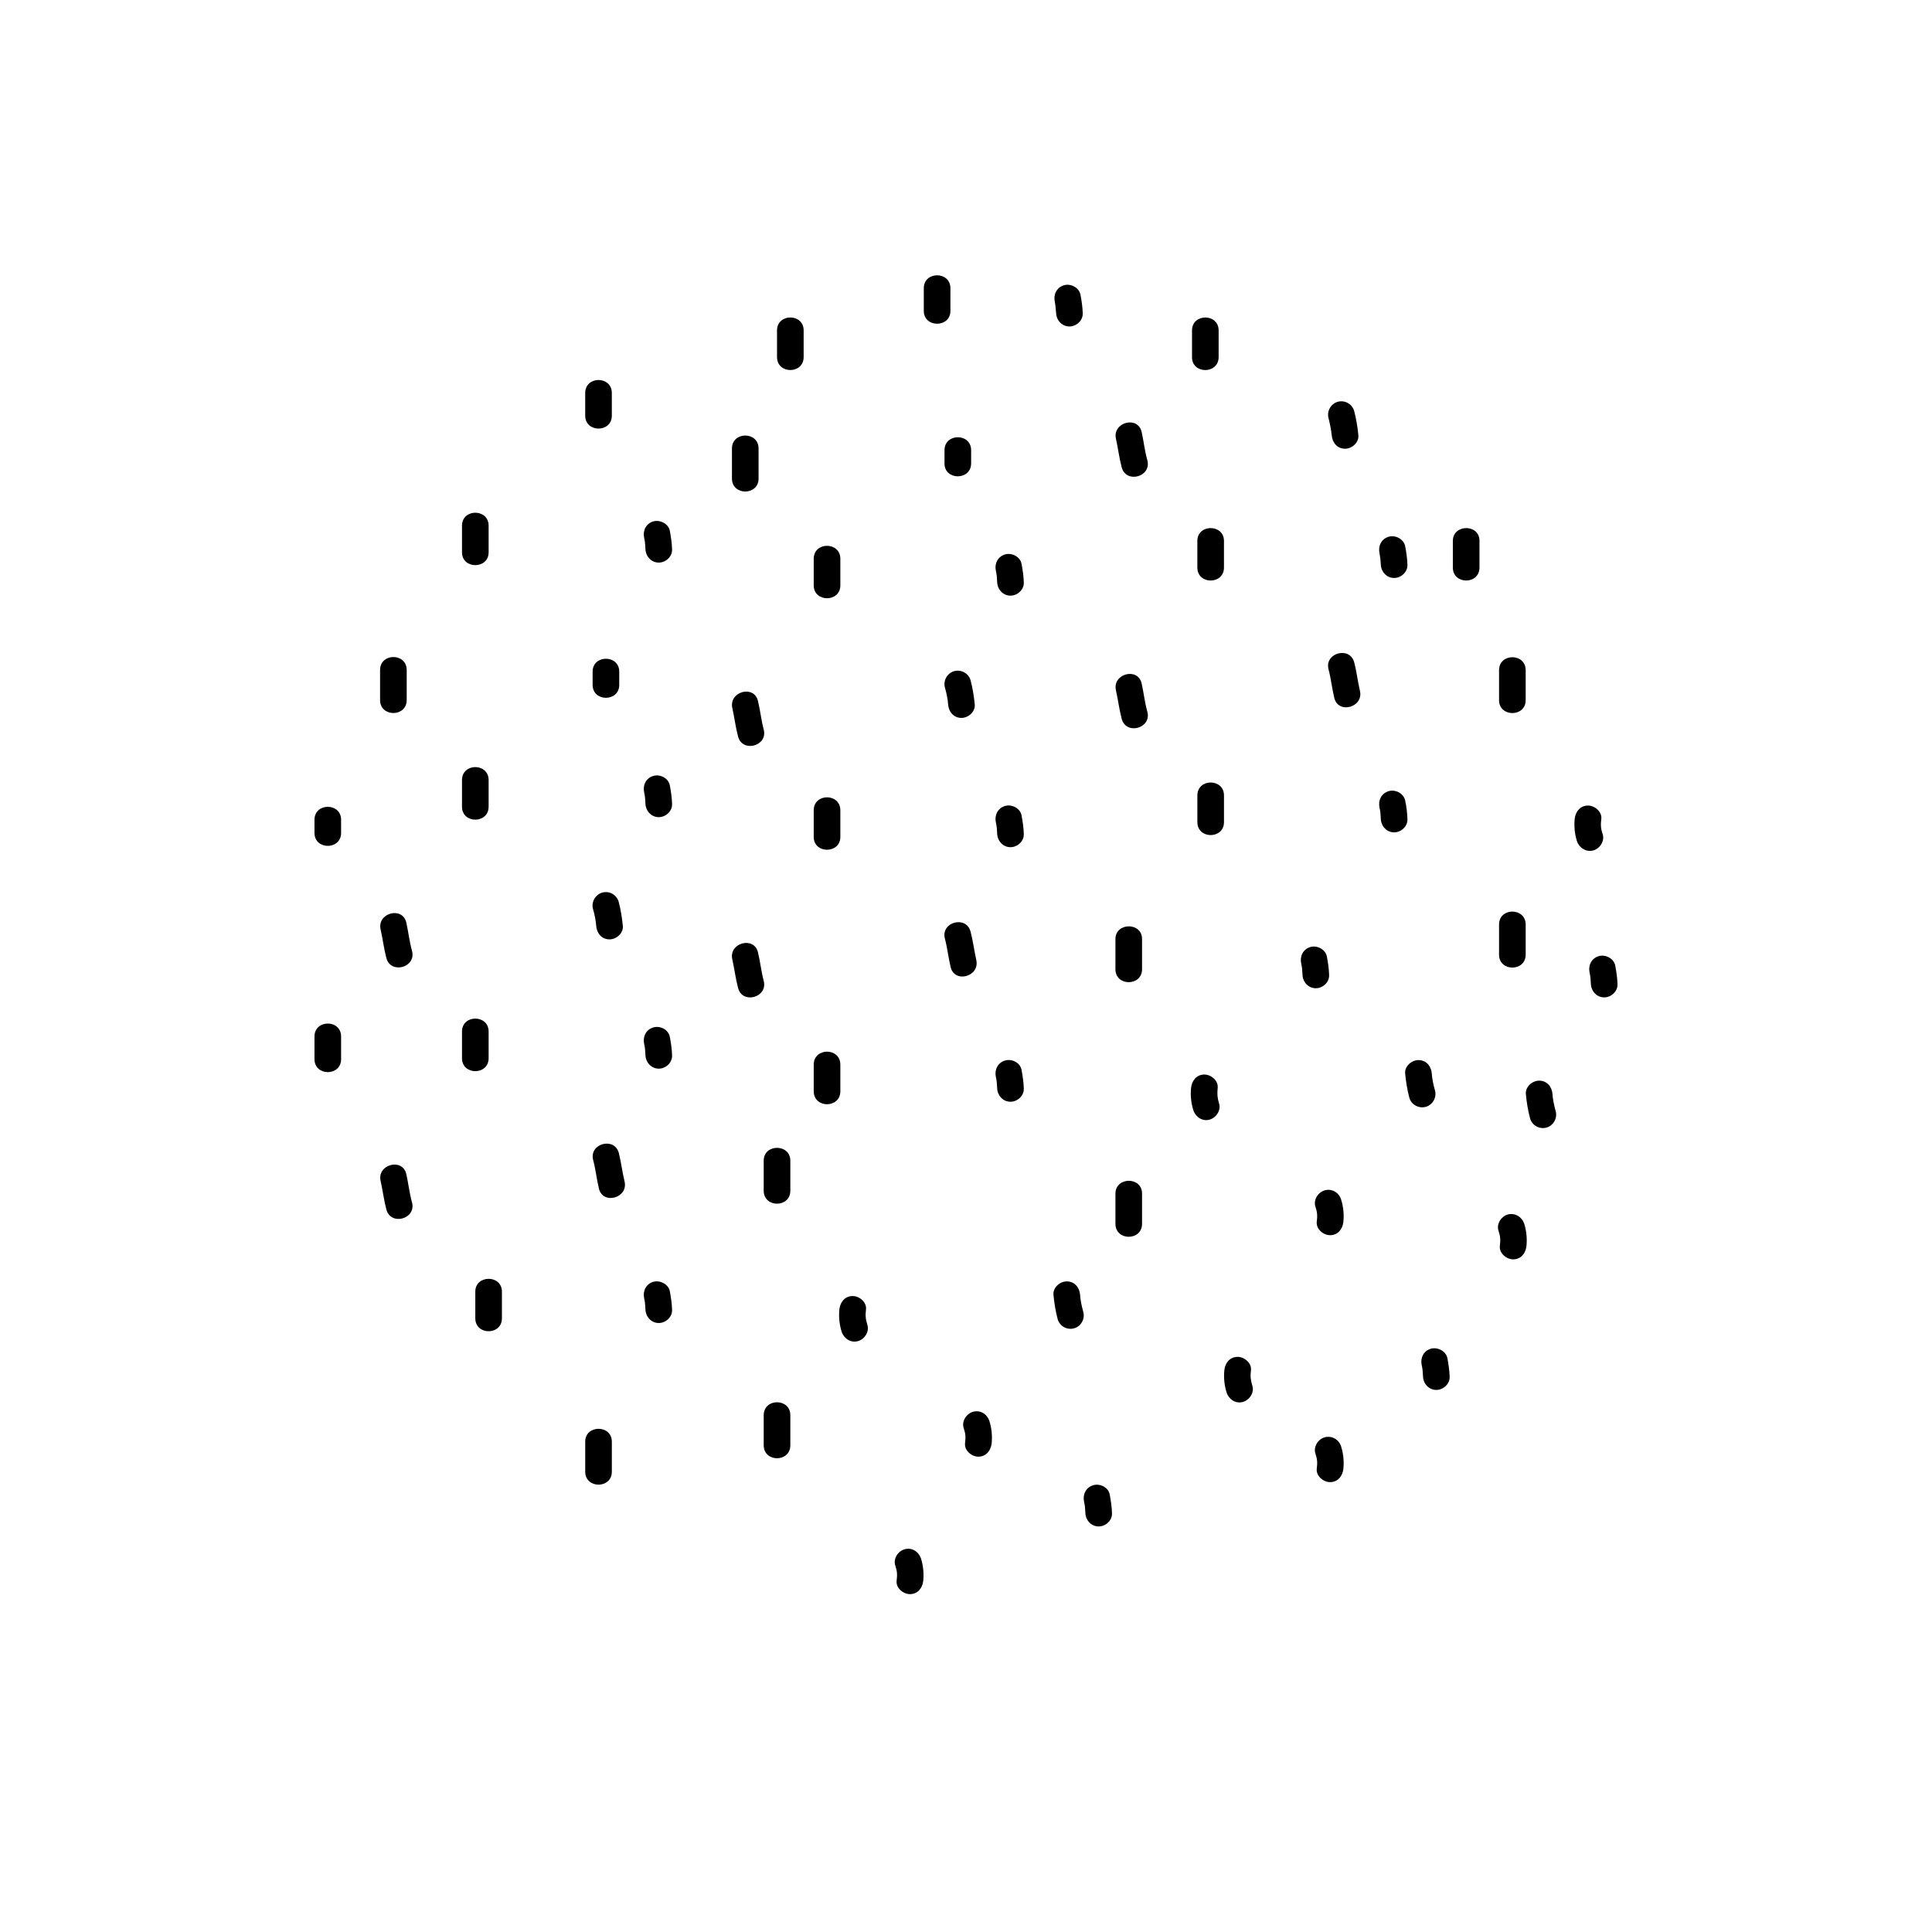 <?xml version="1.0" encoding="UTF-8"?>
<!-- Uploaded to: ICON Repo, www.svgrepo.com, Generator: ICON Repo Mixer Tools -->
<svg fill="#000000" width="800px" height="800px" version="1.1" viewBox="144 144 512 512" xmlns="http://www.w3.org/2000/svg">
 <g>
  <path d="m308 449.57c-1.16-4.383-7.961-2.519-6.801 1.863 0.656 2.469 0.906 4.988 1.512 7.508 1.008 4.434 7.859 2.57 6.801-1.863-0.605-2.519-0.906-5.039-1.512-7.508z"/>
  <path d="m317.17 483.68c-1.965 0.555-2.871 2.469-2.469 4.332 0.25 1.109 0.301 1.863 0.352 3.074 0.102 1.914 1.562 3.527 3.527 3.527 1.863 0 3.629-1.613 3.527-3.527-0.051-1.664-0.301-3.324-0.605-4.938-0.402-1.863-2.566-2.922-4.332-2.469z"/>
  <path d="m373.5 490.99c0.203-1.914-1.762-3.527-3.527-3.527-2.066 0-3.324 1.613-3.527 3.527-0.203 1.965 0 4.031 0.605 5.945 0.605 1.812 2.418 3.023 4.332 2.469 1.762-0.504 3.074-2.519 2.469-4.332-0.453-1.465-0.555-2.473-0.352-4.082z"/>
  <path d="m273.49 357.78v-7.055c0-4.586-7.055-4.586-7.055 0v7.055c0 4.586 7.055 4.586 7.055 0z"/>
  <path d="m273.49 290.37v-7.055c0-4.586-7.055-4.586-7.055 0v7.055c0 4.531 7.055 4.531 7.055 0z"/>
  <path d="m306.14 254.14v-5.996c0-4.586-7.055-4.586-7.055 0v5.996c0 4.586 7.055 4.586 7.055 0z"/>
  <path d="m317.17 349.62c-1.965 0.555-2.871 2.469-2.469 4.332 0.25 1.109 0.301 1.863 0.352 3.074 0.102 1.914 1.562 3.527 3.527 3.527 1.863 0 3.629-1.613 3.527-3.527-0.051-1.664-0.301-3.324-0.605-4.938-0.402-1.914-2.566-2.973-4.332-2.469z"/>
  <path d="m317.17 416.27c-1.965 0.555-2.871 2.469-2.469 4.332 0.25 1.109 0.301 1.863 0.352 3.074 0.102 1.914 1.562 3.527 3.527 3.527 1.863 0 3.629-1.613 3.527-3.527-0.051-1.664-0.301-3.324-0.605-4.938-0.402-1.918-2.566-2.973-4.332-2.469z"/>
  <path d="m346.39 451.59v7.961c0 4.586 7.055 4.586 7.055 0v-7.961c-0.004-4.535-7.055-4.535-7.055 0z"/>
  <path d="m317.17 282.16c-1.965 0.555-2.871 2.469-2.469 4.332 0.25 1.109 0.301 1.863 0.352 3.074 0.102 1.914 1.562 3.527 3.527 3.527 1.863 0 3.629-1.613 3.527-3.527-0.051-1.664-0.301-3.324-0.605-4.938-0.402-1.863-2.566-2.922-4.332-2.469z"/>
  <path d="m346.39 519.05v7.961c0 4.586 7.055 4.586 7.055 0v-7.961c-0.004-4.582-7.055-4.582-7.055 0z"/>
  <path d="m273.49 424.43v-7.055c0-4.586-7.055-4.586-7.055 0v7.055c0 4.586 7.055 4.586 7.055 0z"/>
  <path d="m303.62 380.55c-1.863 0.504-2.973 2.519-2.469 4.332 0.453 1.613 0.754 3.074 0.855 4.535 0.152 1.914 1.461 3.527 3.527 3.527 1.812 0 3.68-1.613 3.527-3.527-0.203-2.168-0.555-4.332-1.109-6.449-0.504-1.812-2.469-2.973-4.332-2.418z"/>
  <path d="m251.68 455.16c-1.008-4.434-7.859-2.57-6.801 1.863 0.555 2.469 0.855 5.039 1.512 7.508 1.16 4.383 7.961 2.519 6.801-1.863-0.703-2.519-0.957-5.039-1.512-7.508z"/>
  <path d="m269.96 486.3v7.055c0 4.586 7.055 4.586 7.055 0v-7.055c0-4.535-7.055-4.535-7.055 0z"/>
  <path d="m301.05 322.01v3.477c0 4.586 7.055 4.586 7.055 0v-3.477c0-4.582-7.055-4.582-7.055 0z"/>
  <path d="m251.78 329.52v-7.961c0-4.586-7.055-4.586-7.055 0v7.961c0 4.586 7.055 4.586 7.055 0z"/>
  <path d="m251.68 388.51c-1.008-4.434-7.859-2.57-6.801 1.863 0.555 2.469 0.855 5.039 1.512 7.508 1.16 4.383 7.961 2.519 6.801-1.863-0.703-2.519-0.957-5.039-1.512-7.508z"/>
  <path d="m401.86 518.14c-1.762 0.504-3.074 2.519-2.469 4.332 0.504 1.461 0.555 2.418 0.352 4.031-0.203 1.914 1.762 3.527 3.527 3.527 2.066 0 3.324-1.613 3.527-3.527 0.203-1.965 0-4.031-0.605-5.945-0.605-1.812-2.418-2.973-4.332-2.418z"/>
  <path d="m383.73 554.57c-1.762 0.504-3.074 2.519-2.469 4.332 0.504 1.461 0.555 2.418 0.352 4.031-0.203 1.914 1.762 3.527 3.527 3.527 2.066 0 3.324-1.613 3.527-3.527 0.203-1.965 0-4.031-0.605-5.945-0.605-1.762-2.367-2.973-4.332-2.418z"/>
  <path d="m430.23 487.11c-0.152-1.914-1.461-3.527-3.527-3.527-1.812 0-3.68 1.613-3.527 3.527 0.203 2.168 0.555 4.332 1.109 6.449 0.504 1.863 2.469 2.973 4.332 2.469 1.863-0.504 2.973-2.519 2.469-4.332-0.453-1.664-0.754-3.074-0.855-4.586z"/>
  <path d="m402.72 398.39c-0.555-2.469-0.855-5.039-1.512-7.508-1.16-4.383-7.961-2.519-6.801 1.863 0.656 2.469 0.906 4.988 1.512 7.508 1.008 4.434 7.809 2.57 6.801-1.863z"/>
  <path d="m410.38 425.04c-1.965 0.555-2.871 2.469-2.469 4.332 0.25 1.109 0.301 1.863 0.352 3.074 0.102 1.914 1.562 3.527 3.527 3.527 1.863 0 3.629-1.613 3.527-3.527-0.051-1.664-0.301-3.324-0.605-4.938-0.355-1.914-2.57-2.973-4.332-2.469z"/>
  <path d="m433.75 537.59c-1.965 0.555-2.871 2.469-2.469 4.332 0.25 1.109 0.301 1.863 0.352 3.074 0.102 1.914 1.562 3.527 3.527 3.527 1.863 0 3.629-1.613 3.527-3.527-0.051-1.664-0.301-3.324-0.605-4.938-0.352-1.914-2.57-2.973-4.332-2.469z"/>
  <path d="m466.7 432.29c0.203-1.914-1.762-3.527-3.527-3.527-2.066 0-3.324 1.613-3.527 3.527-0.203 1.965 0 4.031 0.605 5.945 0.605 1.812 2.418 3.023 4.332 2.469 1.762-0.504 3.074-2.519 2.469-4.332-0.453-1.461-0.504-2.469-0.352-4.082z"/>
  <path d="m475.52 507.11c0.203-1.914-1.762-3.527-3.527-3.527-2.066 0-3.324 1.613-3.527 3.527-0.203 1.965 0 4.031 0.605 5.945 0.605 1.812 2.418 3.023 4.332 2.469 1.762-0.504 3.074-2.519 2.469-4.332-0.453-1.512-0.555-2.473-0.352-4.082z"/>
  <path d="m366.7 299.14v-7.055c0-4.586-7.055-4.586-7.055 0v7.055c0.004 4.535 7.055 4.535 7.055 0z"/>
  <path d="m349.92 231.57v7.055c0 4.586 7.055 4.586 7.055 0v-7.055c0-4.582-7.055-4.582-7.055 0z"/>
  <path d="m395.87 226.39v-5.996c0-4.586-7.055-4.586-7.055 0v5.996c0 4.535 7.055 4.535 7.055 0z"/>
  <path d="m410.38 290.92c-1.965 0.555-2.871 2.469-2.469 4.332 0.25 1.109 0.301 1.863 0.352 3.074 0.102 1.914 1.562 3.527 3.527 3.527 1.863 0 3.629-1.613 3.527-3.527-0.051-1.664-0.301-3.324-0.605-4.938-0.355-1.863-2.57-2.969-4.332-2.469z"/>
  <path d="m410.38 357.58c-1.965 0.555-2.871 2.469-2.469 4.332 0.25 1.109 0.301 1.863 0.352 3.074 0.102 1.914 1.562 3.527 3.527 3.527 1.863 0 3.629-1.613 3.527-3.527-0.051-1.664-0.301-3.324-0.605-4.938-0.355-1.863-2.57-2.973-4.332-2.469z"/>
  <path d="m496.23 402.37c-0.051-1.664-0.301-3.324-0.605-4.938-0.402-1.863-2.57-2.973-4.332-2.469-1.965 0.555-2.871 2.469-2.469 4.332 0.25 1.109 0.301 1.863 0.352 3.074 0.102 1.914 1.562 3.527 3.527 3.527 1.863 0 3.629-1.613 3.527-3.527z"/>
  <path d="m439.6 392.89v7.961c0 4.586 7.055 4.586 7.055 0v-7.961c0.051-4.535-7.055-4.535-7.055 0z"/>
  <path d="m423.88 226.99c0.102 1.914 1.562 3.527 3.527 3.527 1.863 0 3.629-1.613 3.527-3.527-0.051-1.664-0.301-3.324-0.605-4.938-0.402-1.863-2.57-2.973-4.332-2.469-1.965 0.555-2.871 2.469-2.469 4.332 0.199 1.109 0.25 1.914 0.352 3.074z"/>
  <path d="m439.6 460.36v7.961c0 4.586 7.055 4.586 7.055 0v-7.961c0.051-4.586-7.055-4.586-7.055 0z"/>
  <path d="m366.7 365.79v-7.055c0-4.586-7.055-4.586-7.055 0v7.055c0.004 4.535 7.055 4.535 7.055 0z"/>
  <path d="m396.88 321.86c-1.863 0.504-2.973 2.519-2.469 4.332 0.453 1.613 0.754 3.074 0.855 4.535 0.152 1.914 1.461 3.527 3.527 3.527 1.812 0 3.68-1.613 3.527-3.527-0.203-2.168-0.555-4.332-1.109-6.449-0.504-1.816-2.469-2.922-4.332-2.418z"/>
  <path d="m346.39 403.93c-0.656-2.469-0.906-4.988-1.512-7.508-1.008-4.434-7.859-2.57-6.801 1.863 0.555 2.469 0.855 5.039 1.512 7.508 1.105 4.434 7.957 2.57 6.801-1.863z"/>
  <path d="m366.7 426.14c0-4.586-7.055-4.586-7.055 0v7.055c0 4.586 7.055 4.586 7.055 0z"/>
  <path d="m401.36 266.79v-3.477c0-4.586-7.055-4.586-7.055 0v3.477c-0.051 4.582 7.055 4.582 7.055 0z"/>
  <path d="m345.03 270.82v-7.961c0-4.586-7.055-4.586-7.055 0v7.961c0.004 4.586 7.055 4.586 7.055 0z"/>
  <path d="m338.08 331.68c0.555 2.469 0.855 5.039 1.512 7.508 1.16 4.383 7.961 2.519 6.801-1.863-0.656-2.469-0.906-4.988-1.512-7.508-1.008-4.438-7.809-2.57-6.801 1.863z"/>
  <path d="m495.07 459.45c-1.762 0.504-3.074 2.519-2.469 4.332 0.504 1.461 0.555 2.418 0.352 4.031-0.203 1.914 1.762 3.527 3.527 3.527 2.066 0 3.324-1.613 3.527-3.527 0.203-1.965 0-4.031-0.605-5.945-0.551-1.766-2.367-2.973-4.332-2.418z"/>
  <path d="m495.07 524.89c-1.762 0.504-3.074 2.519-2.469 4.332 0.504 1.461 0.555 2.418 0.352 4.031-0.203 1.914 1.762 3.527 3.527 3.527 2.066 0 3.324-1.613 3.527-3.527 0.203-1.965 0-4.031-0.605-5.945-0.551-1.766-2.367-2.922-4.332-2.418z"/>
  <path d="m521.82 437.33c1.863-0.504 2.973-2.519 2.469-4.332-0.453-1.613-0.754-3.074-0.855-4.535-0.152-1.914-1.461-3.527-3.527-3.527-1.812 0-3.68 1.613-3.527 3.527 0.203 2.168 0.555 4.332 1.109 6.449 0.504 1.812 2.469 2.922 4.332 2.418z"/>
  <path d="m502.88 319.54c-1.16-4.383-7.961-2.519-6.801 1.863 0.656 2.469 0.906 4.988 1.512 7.508 1.008 4.434 7.859 2.57 6.801-1.863-0.602-2.519-0.855-5.039-1.512-7.508z"/>
  <path d="m516.38 356.12c-0.402-1.863-2.57-2.973-4.332-2.469-1.965 0.555-2.871 2.469-2.469 4.332 0.25 1.109 0.301 1.863 0.352 3.074 0.102 1.914 1.562 3.527 3.527 3.527 1.863 0 3.629-1.613 3.527-3.527-0.051-1.664-0.254-3.277-0.605-4.938z"/>
  <path d="m566.25 369.37c1.762-0.504 3.074-2.519 2.469-4.332-0.504-1.461-0.555-2.418-0.352-4.031 0.203-1.914-1.762-3.527-3.527-3.527-2.066 0-3.324 1.613-3.527 3.527-0.203 1.965 0 4.031 0.605 5.945 0.605 1.762 2.418 2.922 4.332 2.418z"/>
  <path d="m466.95 238.63v-7.055c0-4.586-7.055-4.586-7.055 0v7.055c-0.047 4.586 7.055 4.586 7.055 0z"/>
  <path d="m529.02 287.35v7.055c0 4.586 7.055 4.586 7.055 0v-7.055c0.051-4.535-7.055-4.535-7.055 0z"/>
  <path d="m227.34 418.69v5.996c0 4.586 7.055 4.586 7.055 0v-5.996c-0.004-4.586-7.055-4.586-7.055 0z"/>
  <path d="m523.23 501.41c-1.965 0.555-2.871 2.469-2.469 4.332 0.25 1.109 0.301 1.863 0.352 3.074 0.102 1.914 1.562 3.527 3.527 3.527 1.863 0 3.629-1.613 3.527-3.527-0.051-1.664-0.301-3.324-0.605-4.938-0.402-1.863-2.57-2.922-4.332-2.469z"/>
  <path d="m509.93 293.64c0.102 1.914 1.562 3.527 3.527 3.527 1.863 0 3.629-1.613 3.527-3.527-0.051-1.664-0.301-3.324-0.605-4.938-0.402-1.863-2.57-2.973-4.332-2.469-1.965 0.555-2.871 2.469-2.469 4.332 0.199 1.109 0.301 1.914 0.352 3.074z"/>
  <path d="m548.32 329.57v-7.961c0-4.586-7.055-4.586-7.055 0v7.961c0 4.535 7.055 4.535 7.055 0z"/>
  <path d="m572.05 399.85c-0.402-1.863-2.57-2.973-4.332-2.469-1.965 0.555-2.871 2.469-2.469 4.332 0.25 1.109 0.301 1.863 0.352 3.074 0.102 1.914 1.562 3.527 3.527 3.527 1.863 0 3.629-1.613 3.527-3.527-0.051-1.664-0.305-3.324-0.605-4.938z"/>
  <path d="m548.32 396.98v-7.961c0-4.586-7.055-4.586-7.055 0v7.961c0 4.582 7.055 4.582 7.055 0z"/>
  <path d="m461.31 287.35v7.055c0 4.586 7.055 4.586 7.055 0v-7.055c0-4.535-7.055-4.535-7.055 0z"/>
  <path d="m496.93 259.39c0.152 1.914 1.461 3.527 3.527 3.527 1.812 0 3.68-1.613 3.527-3.527-0.203-2.168-0.555-4.332-1.109-6.449-0.504-1.863-2.469-2.973-4.332-2.469s-2.973 2.519-2.469 4.332c0.402 1.664 0.707 3.125 0.855 4.586z"/>
  <path d="m446.55 325.13c-1.008-4.434-7.859-2.57-6.801 1.863 0.555 2.469 0.855 5.039 1.512 7.508 1.16 4.383 7.961 2.519 6.801-1.863-0.707-2.519-0.957-5.039-1.512-7.508z"/>
  <path d="m468.37 354.81c0-4.586-7.055-4.586-7.055 0v7.055c0 4.586 7.055 4.586 7.055 0z"/>
  <path d="m227.34 361.25v3.477c0 4.586 7.055 4.586 7.055 0v-3.477c-0.004-4.582-7.055-4.582-7.055 0z"/>
  <path d="m299.09 526.05v7.961c0 4.586 7.055 4.586 7.055 0v-7.961c0-4.535-7.055-4.535-7.055 0z"/>
  <path d="m446.55 258.48c-1.008-4.434-7.859-2.57-6.801 1.863 0.555 2.469 0.855 5.039 1.512 7.508 1.16 4.383 7.961 2.519 6.801-1.863-0.707-2.469-0.957-5.039-1.512-7.508z"/>
  <path d="m543.59 465.85c-1.762 0.504-3.074 2.519-2.469 4.332 0.504 1.461 0.555 2.418 0.352 4.031-0.203 1.914 1.762 3.527 3.527 3.527 2.066 0 3.324-1.613 3.527-3.527 0.203-1.965 0-4.031-0.605-5.945-0.605-1.766-2.418-2.922-4.332-2.418z"/>
  <path d="m555.42 433.91c-0.152-1.914-1.461-3.527-3.527-3.527-1.812 0-3.68 1.613-3.527 3.527 0.203 2.168 0.555 4.332 1.109 6.449 0.504 1.863 2.469 2.973 4.332 2.469 1.863-0.504 2.973-2.519 2.469-4.332-0.449-1.664-0.754-3.125-0.855-4.586z"/>
 </g>
</svg>